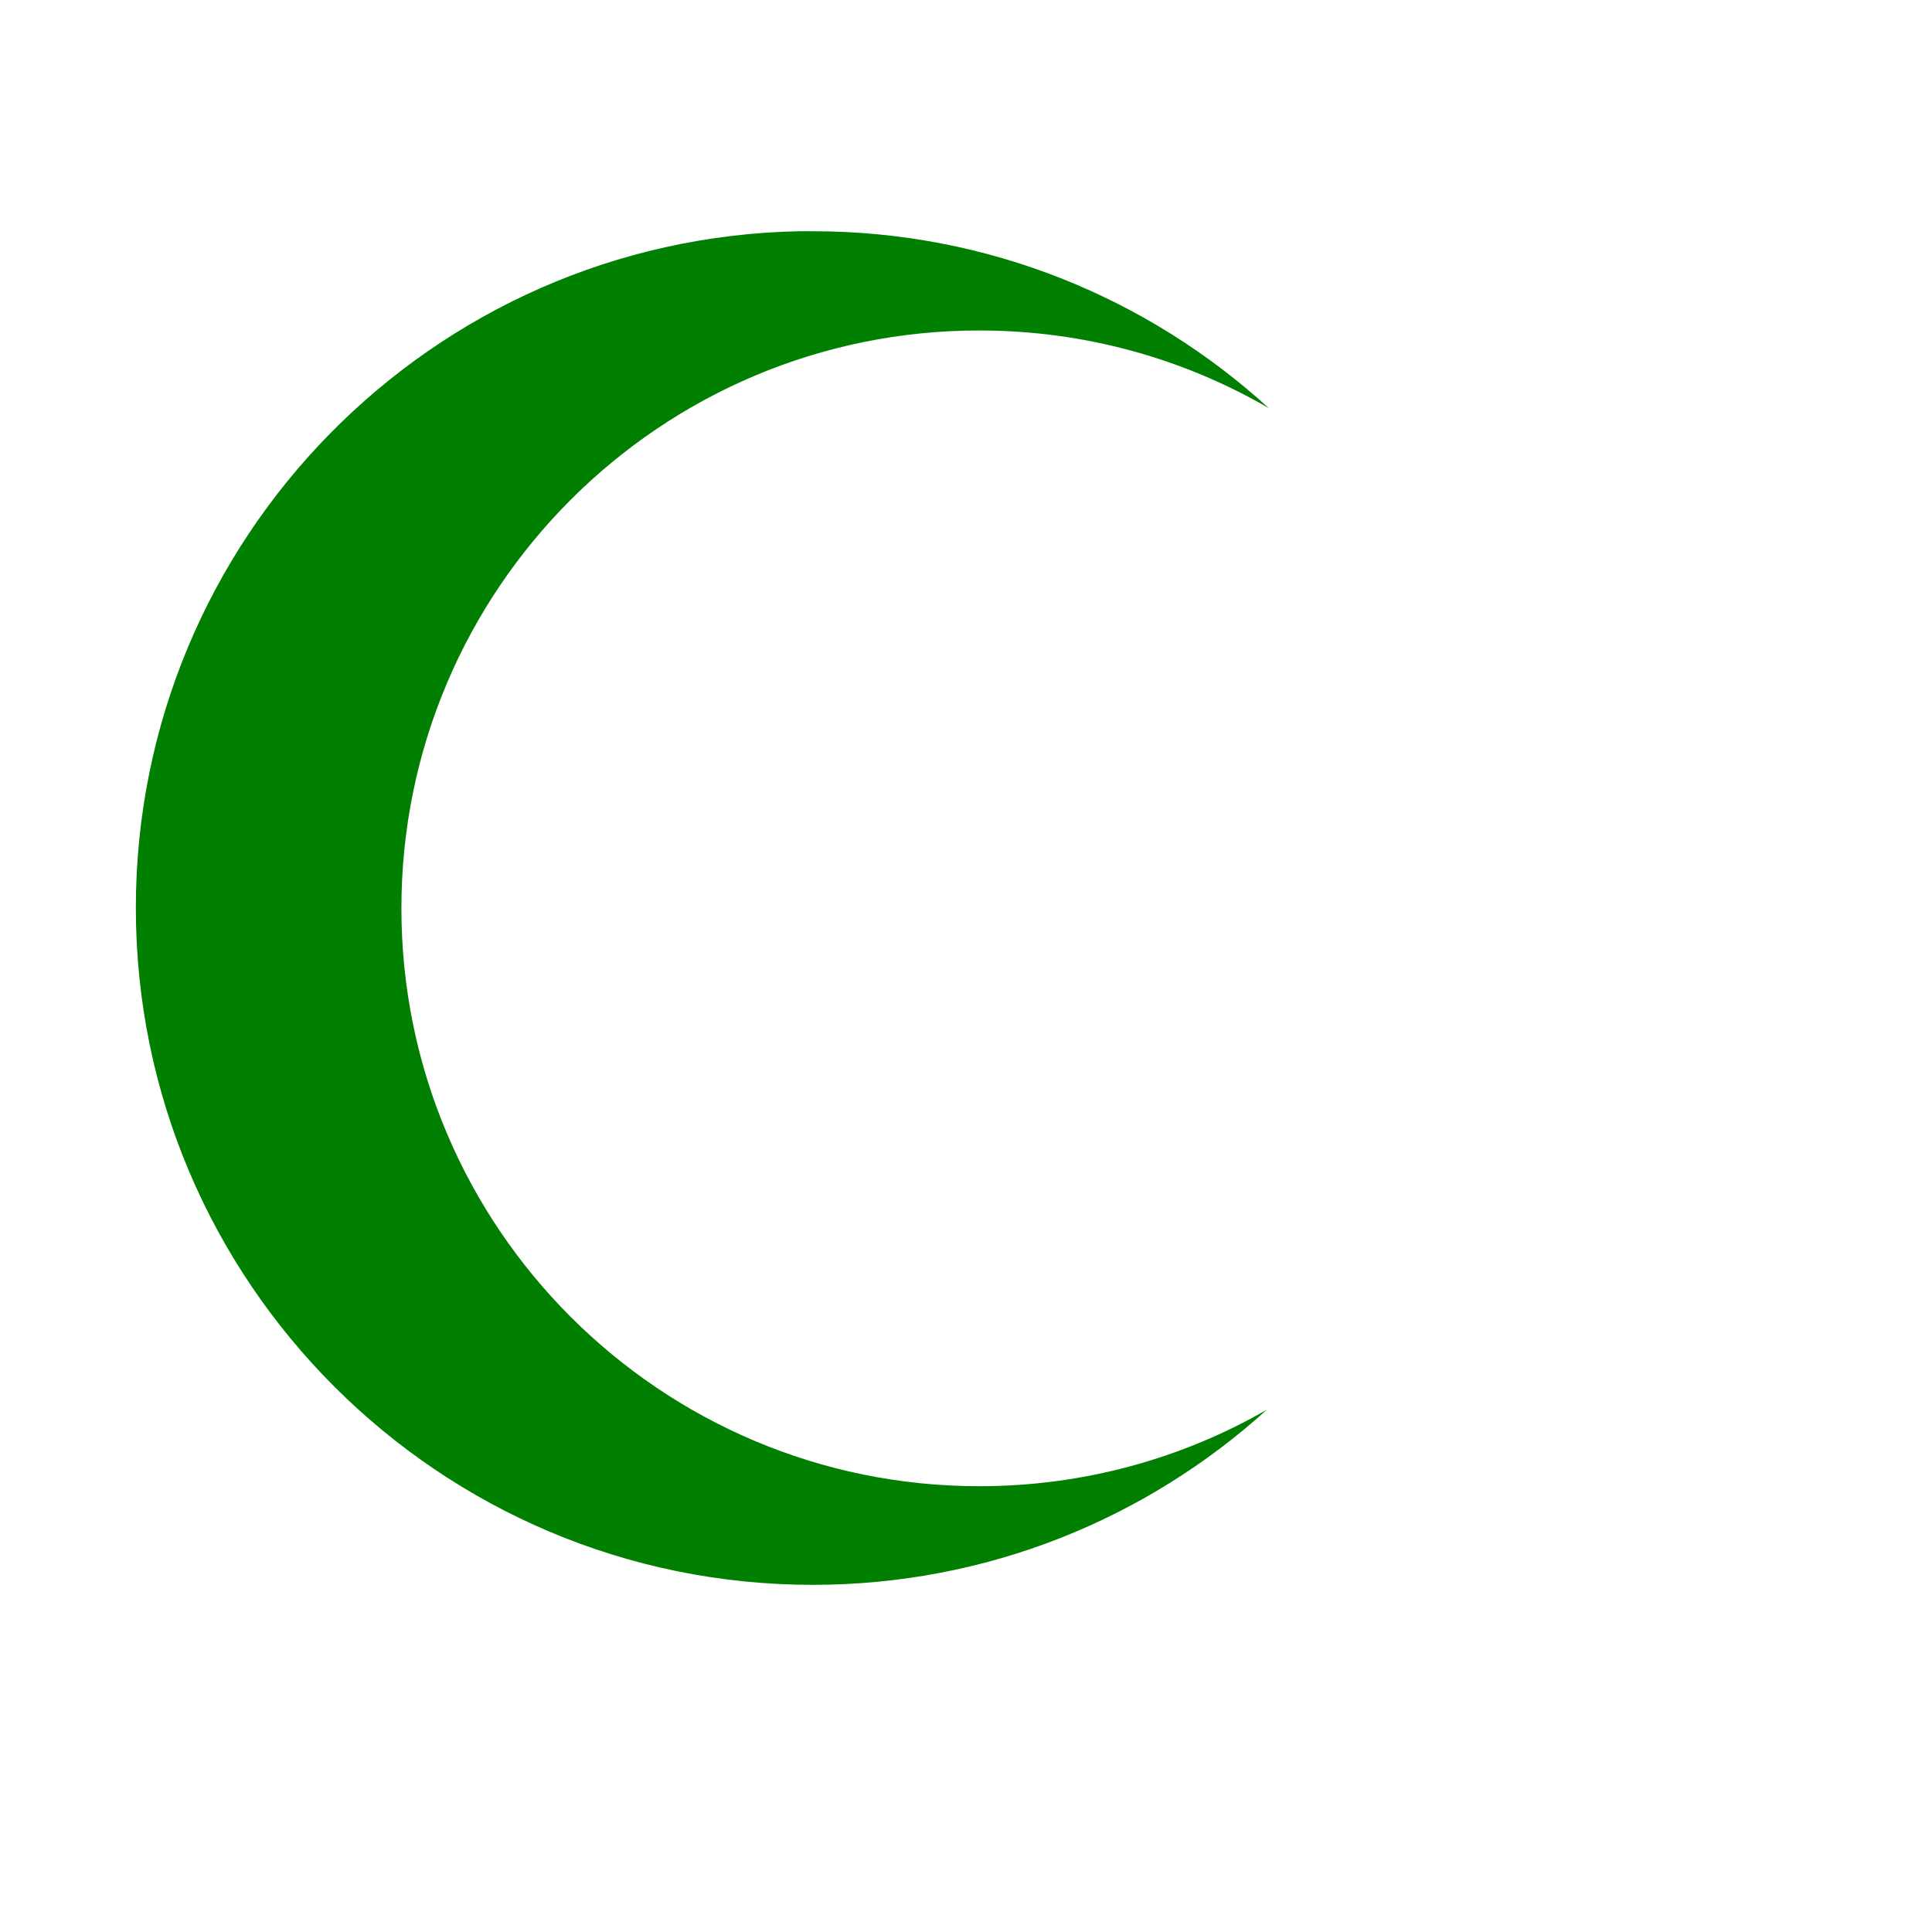 <?xml version="1.0" encoding="UTF-8" standalone="no"?>
<!-- Created with Inkscape (http://www.inkscape.org/) -->
<svg
   xmlns:svg="http://www.w3.org/2000/svg"
   xmlns="http://www.w3.org/2000/svg"
   version="1.0"
   width="80mm"
   height="80mm"
   id="svg2">
  <defs
     id="defs4" />
  <g
     id="layer1">
    <path
       d="M 125.135,36.188 C 67.608,37.282 21.26,84.307 21.26,142.094 C 21.26,200.566 68.725,248.031 127.197,248.031 C 154.535,248.031 179.462,237.648 198.26,220.625 C 185.007,228.243 169.633,232.594 153.26,232.594 C 103.33,232.594 62.822,192.086 62.822,142.156 C 62.822,92.227 103.33,51.719 153.26,51.719 C 169.764,51.719 185.248,56.144 198.572,63.875 C 179.739,46.684 154.687,36.188 127.197,36.188 C 126.512,36.188 125.817,36.175 125.135,36.188 z "
       style="fill:#007f00;fill-opacity:1;fill-rule:evenodd;stroke:none;stroke-width:1px;stroke-linecap:butt;stroke-linejoin:miter;stroke-opacity:1"
       id="path1315" />
  </g>
</svg>
